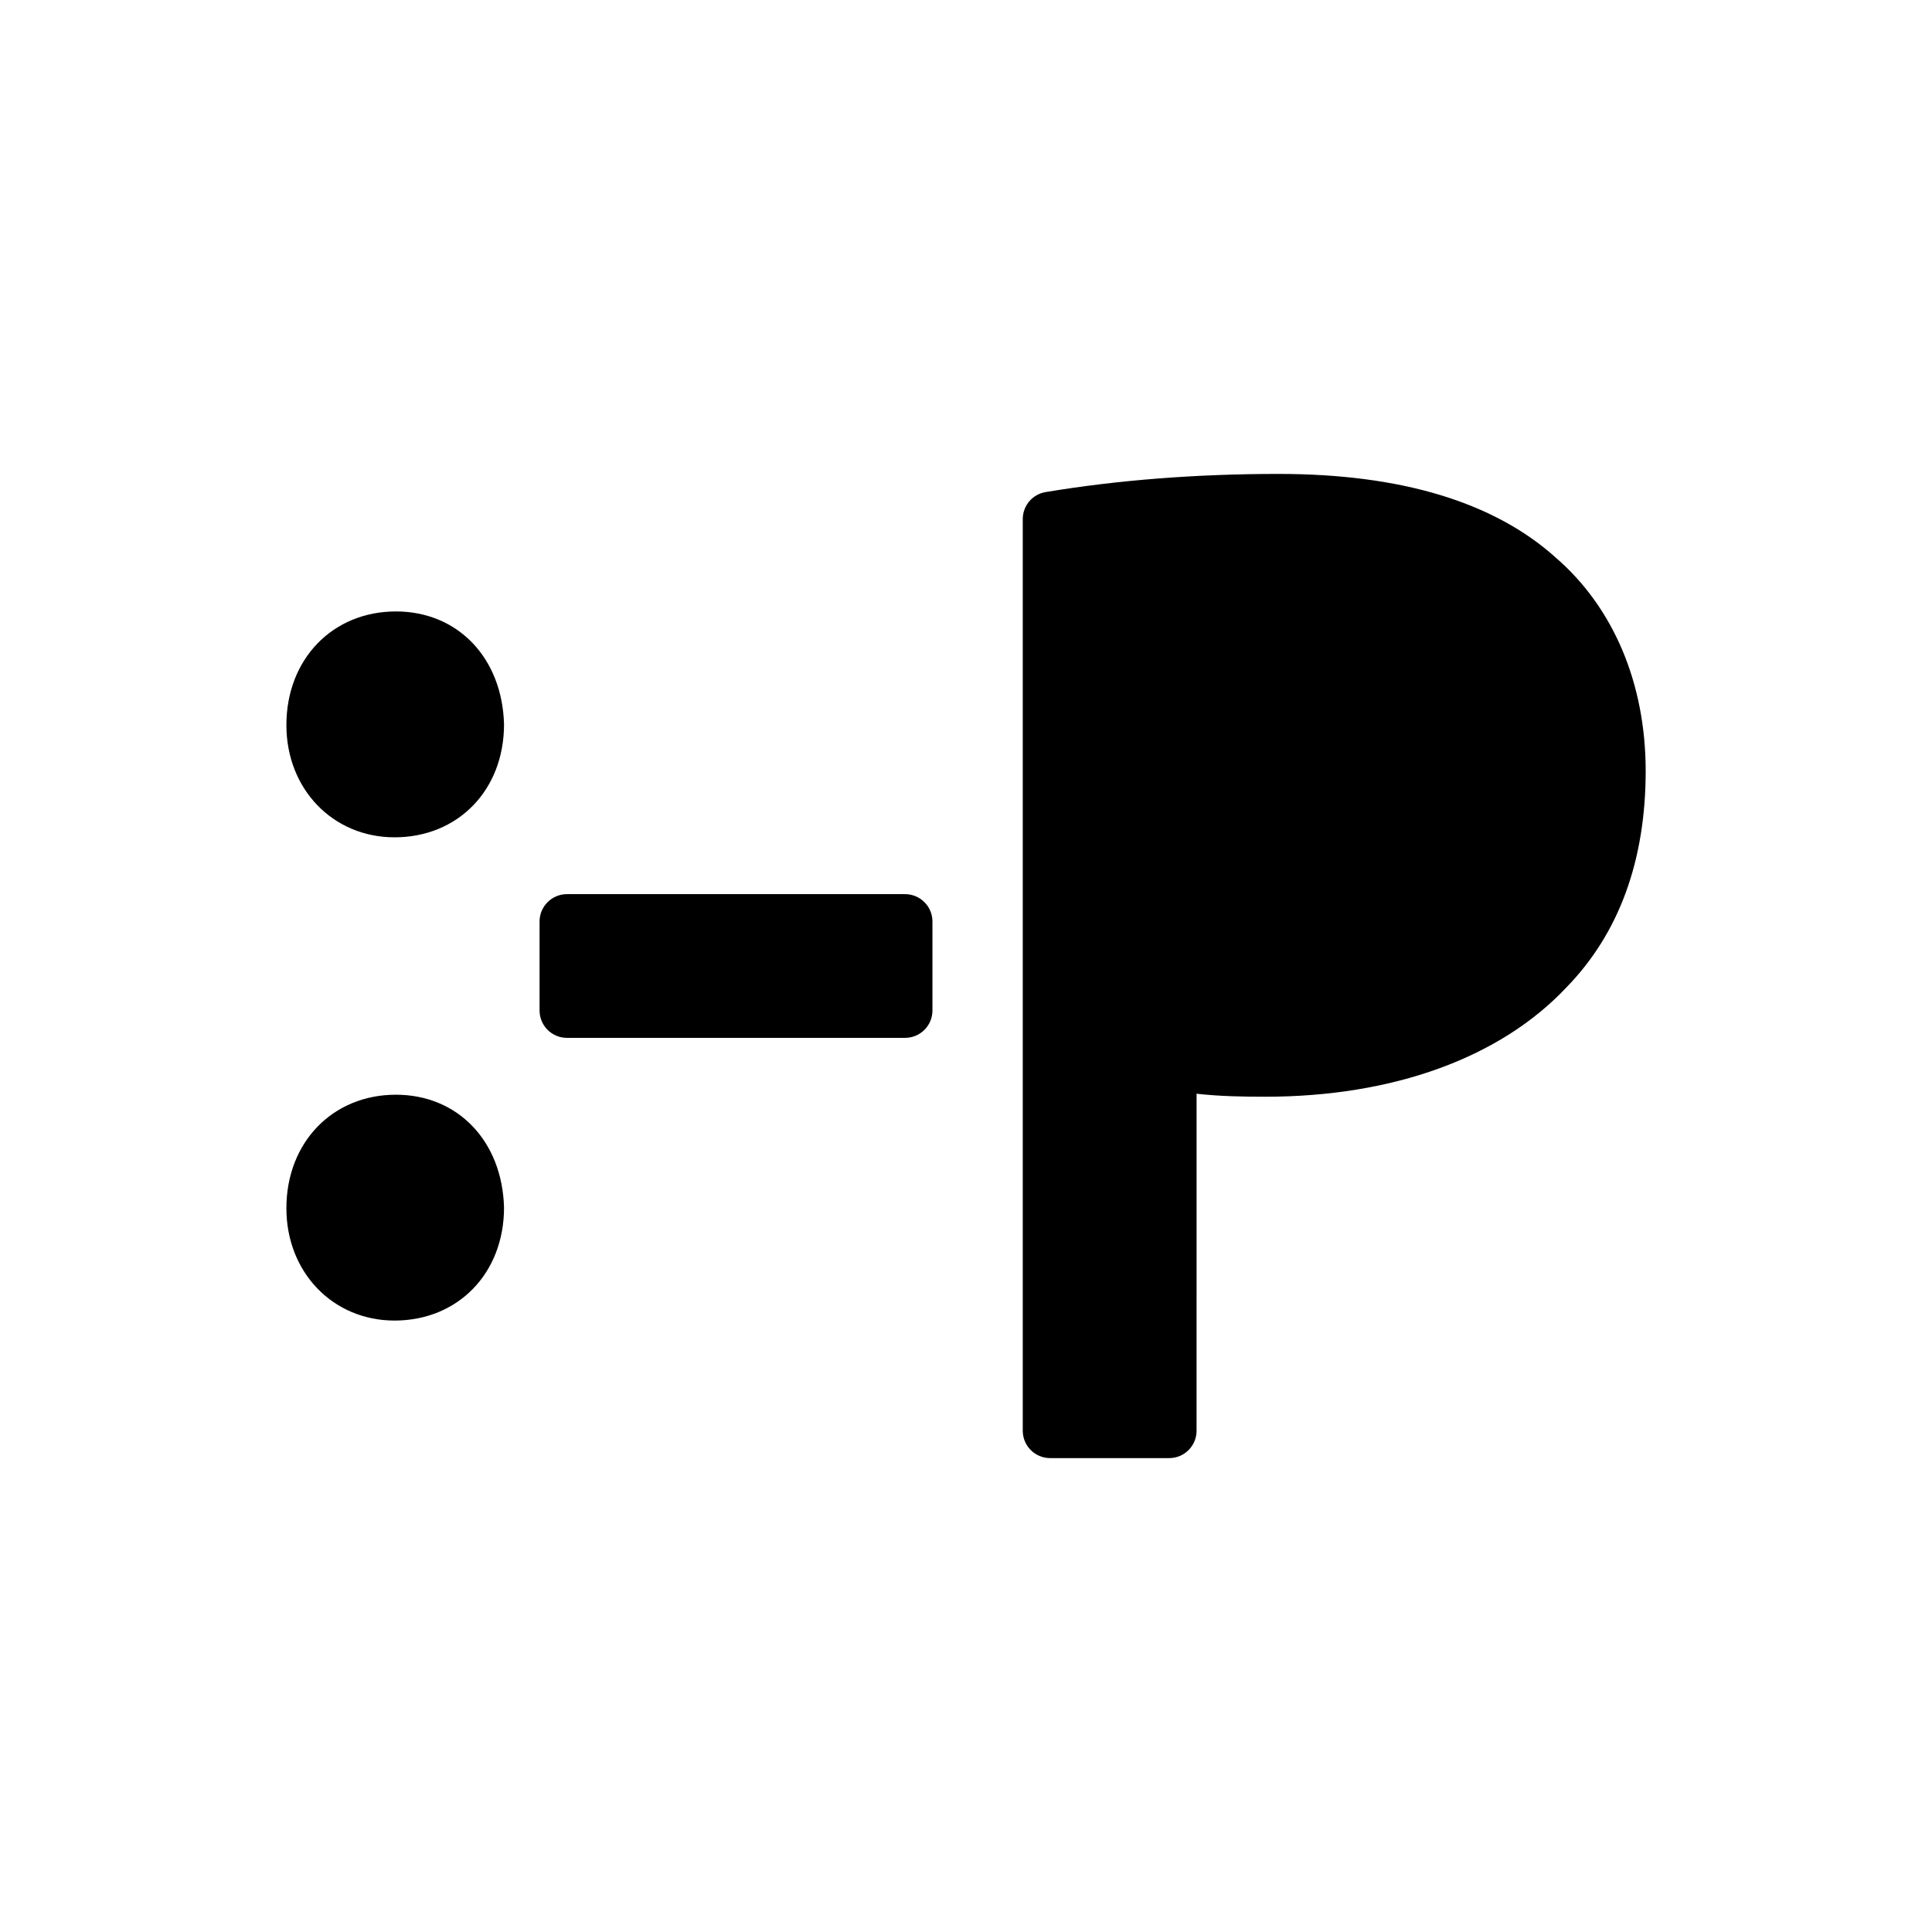 <?xml version="1.0" encoding="UTF-8"?>
<!-- Uploaded to: SVG Repo, www.svgrepo.com, Generator: SVG Repo Mixer Tools -->
<svg fill="#000000" width="800px" height="800px" version="1.1" viewBox="144 144 512 512" xmlns="http://www.w3.org/2000/svg">
 <g>
  <path d="m248.92 306.04c-16.809 0-29.023 12.672-29.023 30.113 0 16.957 12.316 29.746 28.656 29.746 16.809 0 29.02-12.504 29.02-29.938-0.465-17.613-12.25-29.922-28.652-29.922z"/>
  <path d="m248.92 434.11c-16.809 0-29.023 12.66-29.023 30.098 0 16.957 12.316 29.754 28.656 29.754 16.809 0 29.02-12.516 29.02-29.941-0.465-17.617-12.25-29.91-28.652-29.91z"/>
  <path d="m383.85 380.96h-89.605c-4.012 0-7.254 3.25-7.254 7.25v23.582c0 4.012 3.25 7.25 7.254 7.25h89.609c4.016 0 7.254-3.246 7.254-7.25v-23.582c0-4.008-3.242-7.25-7.258-7.25z"/>
  <path d="m556.29 291.77c-16.355-14.711-41.039-22.176-73.406-22.176-21.824 0-42.617 1.621-61.789 4.812-3.492 0.574-6.051 3.613-6.051 7.152v241.6c0 4.012 3.238 7.254 7.25 7.254h31.559c4.016 0 7.25-3.25 7.25-7.254l0.004-89.312c5.945 0.68 12.152 0.801 18.148 0.801 33.977 0 62.387-10.344 79.93-29.043 13.887-14.277 20.938-33.562 20.938-57.305-0.008-23.164-8.512-43.281-23.832-56.527z"/>
 </g>
</svg>